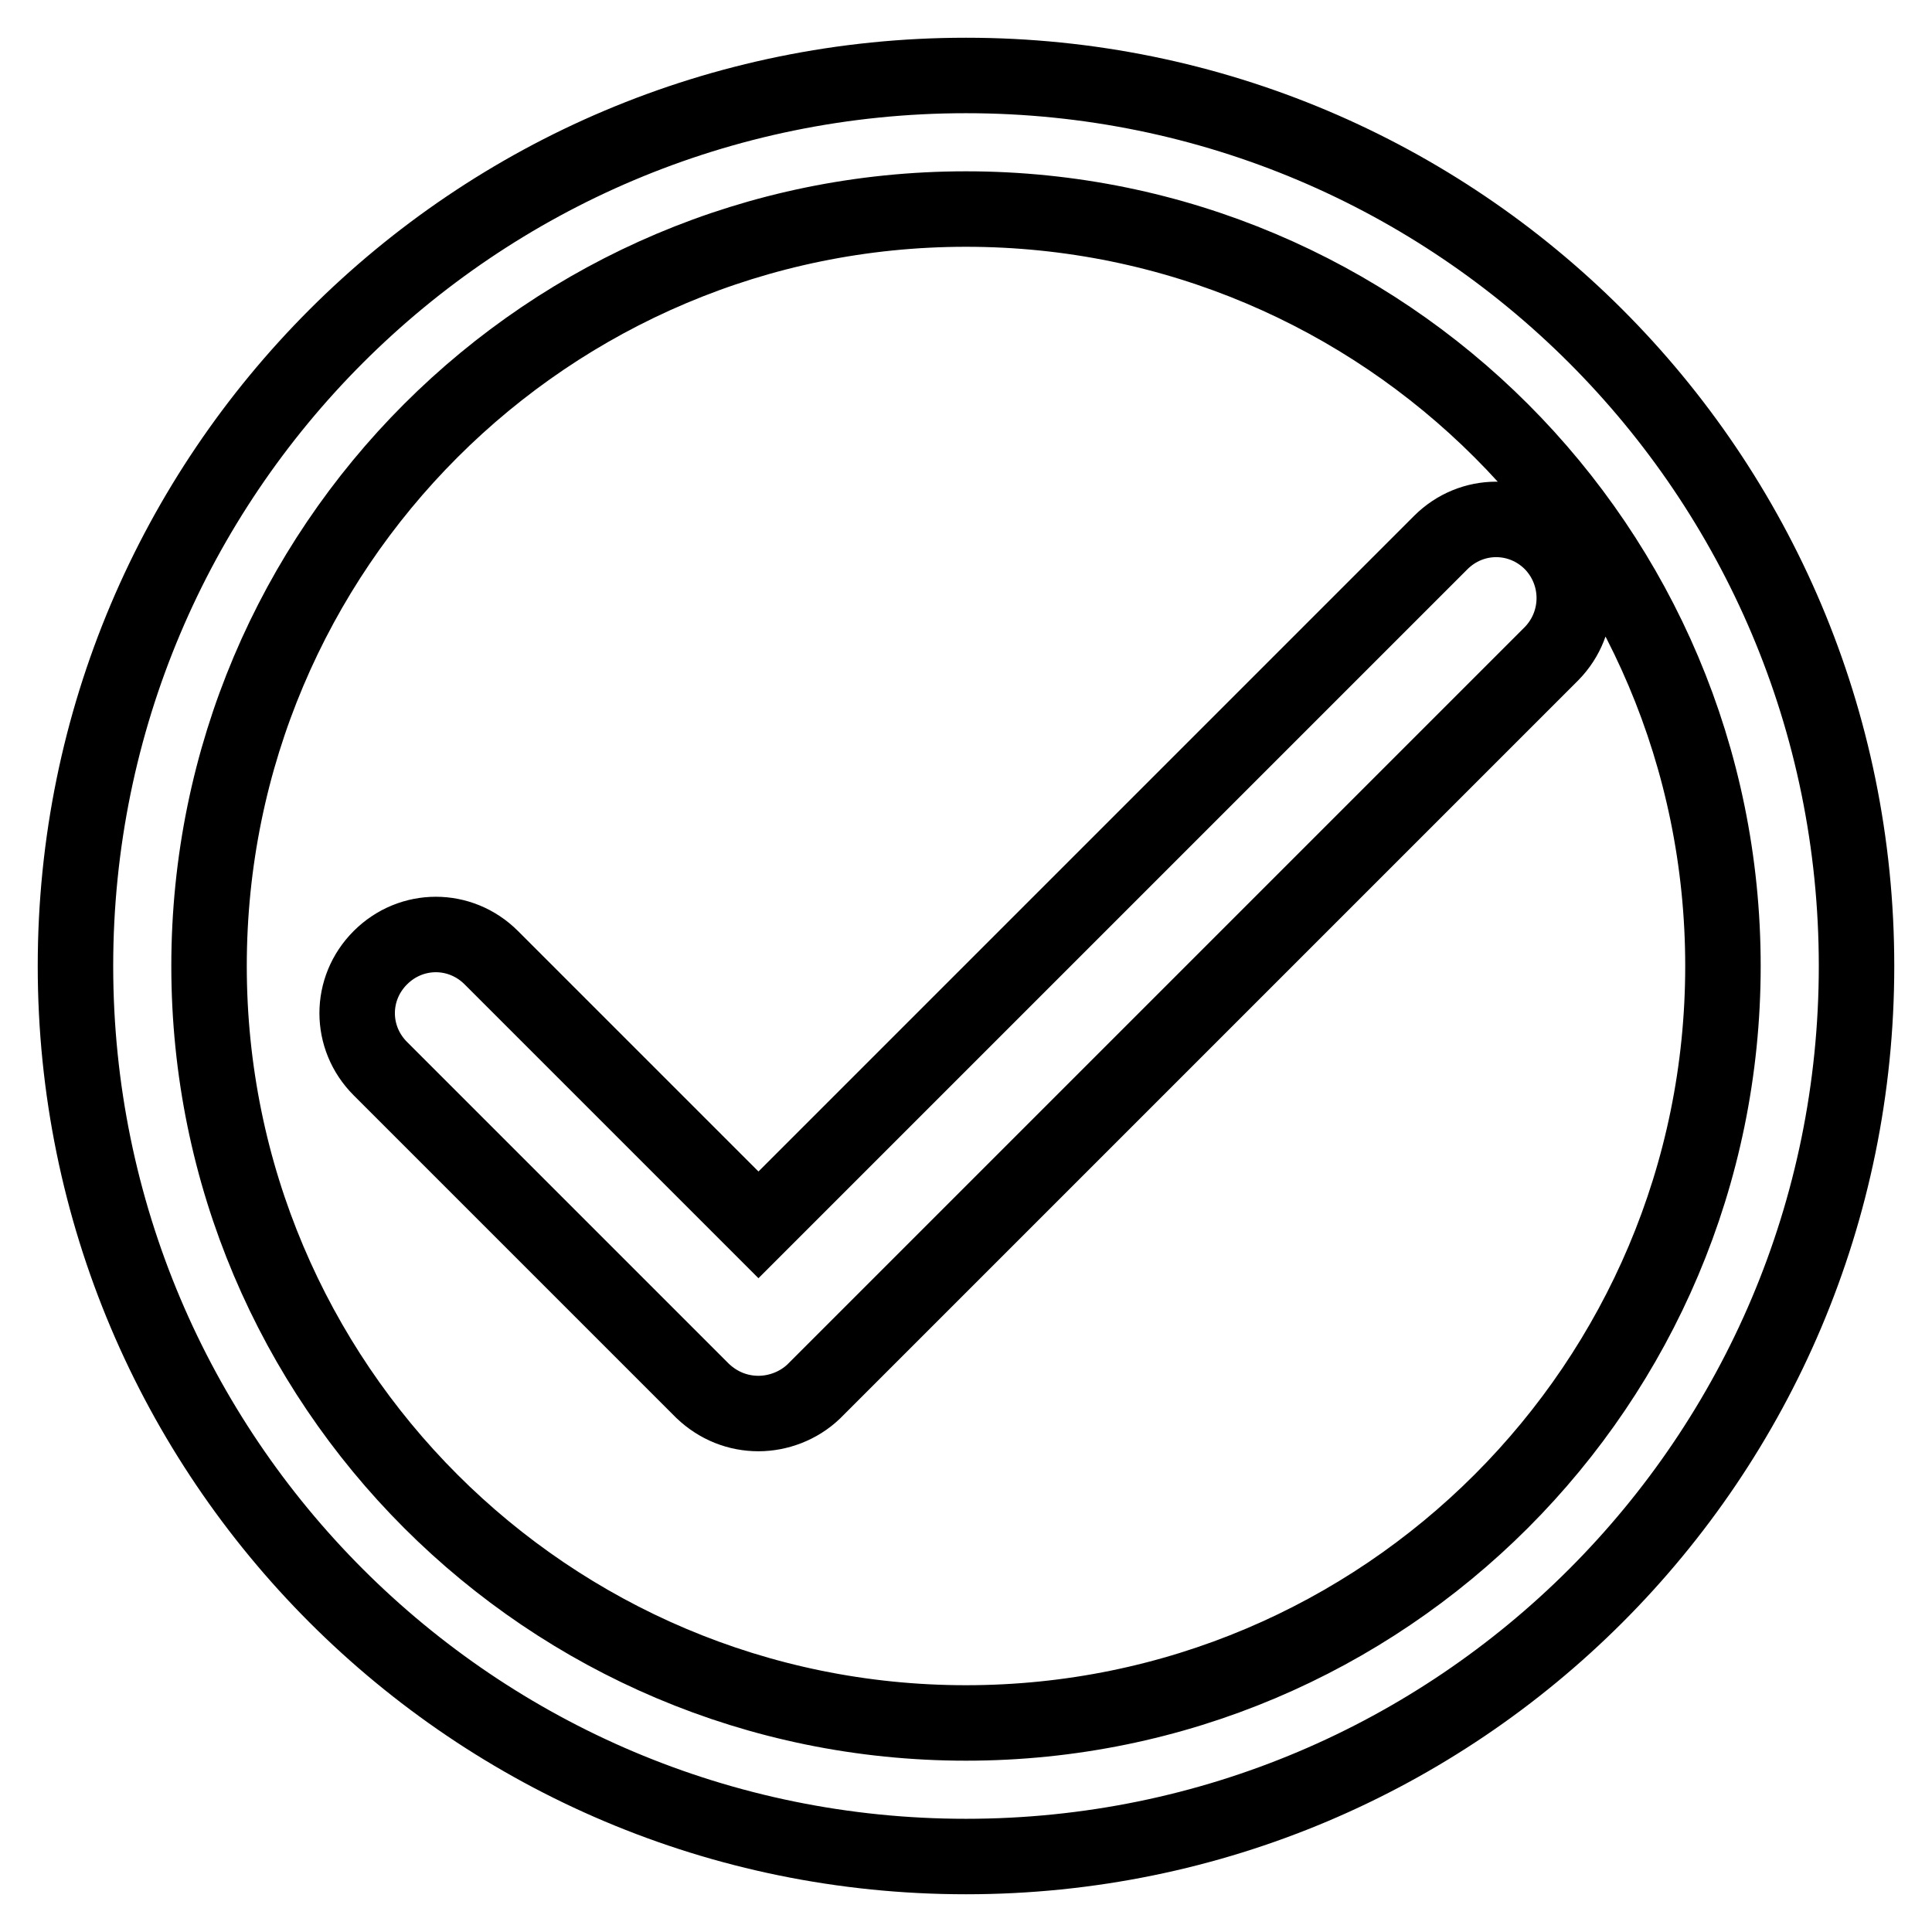<?xml version="1.0" encoding="utf-8"?>
<!-- Svg Vector Icons : http://www.onlinewebfonts.com/icon -->
<!DOCTYPE svg PUBLIC "-//W3C//DTD SVG 1.1//EN" "http://www.w3.org/Graphics/SVG/1.1/DTD/svg11.dtd">
<svg version="1.1" xmlns="http://www.w3.org/2000/svg" xmlns:xlink="http://www.w3.org/1999/xlink" x="0px" y="0px" viewBox="0 0 256 256" enable-background="new 0 0 256 256" xml:space="preserve">
<g> <path stroke-width="10" fill-opacity="0" stroke="#000000"  d="M128,10C62.8,10,10,62.8,10,128c0,65.2,52.8,118,118,118c65.2,0,118-52.8,118-118C246,62.8,193.2,10,128,10 z M128,228.3c-55.4,0-100.3-44.9-100.3-100.3C27.7,72.6,72.6,27.7,128,27.7c55.4,0,100.3,44.9,100.3,100.3 C228.3,183.4,183.4,228.3,128,228.3z M100.5,187.3c-2.7,0-5.3-1-7.4-3l-42.7-42.7c-4.1-4.1-4.1-10.6,0-14.7 c4.1-4.1,10.6-4.1,14.7,0l35.4,35.4l90.4-90.4c4.1-4.1,10.6-4.1,14.7,0c4,4.1,4,10.6,0,14.7l-97.8,97.8 C105.8,186.3,103.1,187.3,100.5,187.3L100.5,187.3"/></g>
</svg>